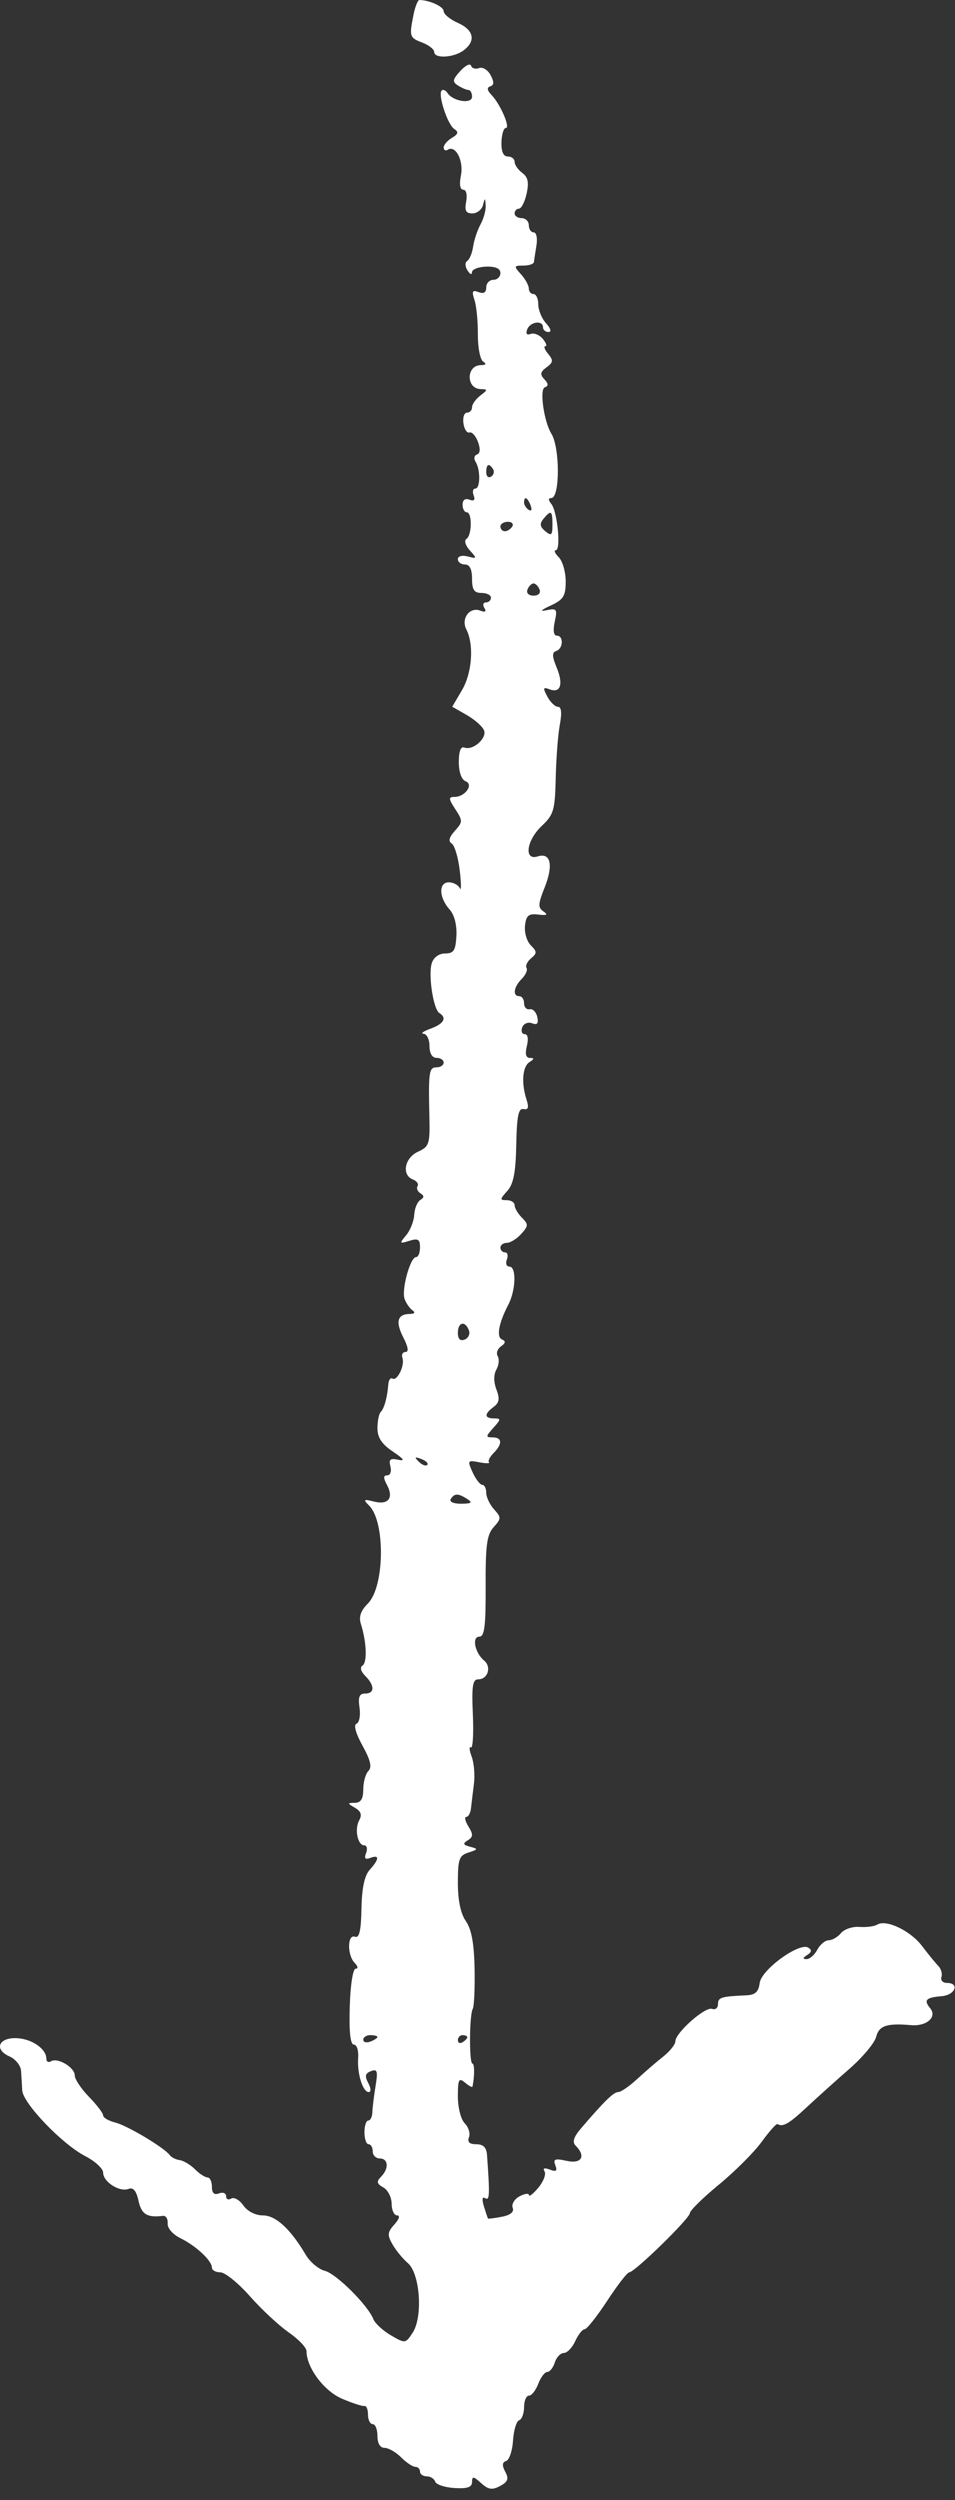 <svg width="68" height="178" viewBox="0 0 68 178" fill="none" xmlns="http://www.w3.org/2000/svg">
<rect x="0" y="0" width="68" height="178" fill="#333333" stroke="none"/>
<path fill-rule="evenodd" clip-rule="evenodd" d="M29.444 1.051C29.134 2.608 29.158 2.685 30.076 3.035C30.539 3.212 30.918 3.512 30.918 3.702C30.918 4.194 32.322 4.112 33.022 3.578C33.903 2.908 33.736 2.134 32.602 1.63C32.046 1.383 31.591 1.008 31.591 0.797C31.591 0.472 30.603 0.016 29.865 1.15233e-05C29.749 -0.003 29.56 0.47 29.444 1.051ZM32.775 5.056C32.219 5.673 32.195 5.825 32.615 6.091C32.885 6.262 33.221 6.405 33.359 6.408C33.498 6.411 33.612 6.627 33.612 6.888C33.612 7.428 32.255 7.221 31.862 6.621C31.733 6.424 31.546 6.345 31.447 6.445C31.166 6.727 31.865 8.865 32.343 9.182C32.671 9.399 32.633 9.546 32.181 9.814C31.856 10.005 31.591 10.316 31.591 10.503C31.591 10.69 31.726 10.76 31.89 10.659C32.448 10.313 33.027 11.456 32.82 12.493C32.694 13.124 32.757 13.506 32.986 13.506C33.197 13.506 33.285 13.867 33.193 14.351C33.07 14.997 33.173 15.195 33.634 15.195C33.965 15.195 34.305 14.929 34.39 14.604C34.532 14.059 34.547 14.061 34.583 14.626C34.605 14.963 34.44 15.571 34.216 15.977C33.993 16.383 33.756 17.092 33.689 17.553C33.623 18.014 33.434 18.474 33.271 18.575C33.101 18.68 33.109 18.973 33.288 19.257C33.46 19.531 33.604 19.588 33.607 19.384C33.609 19.18 34.066 19 34.622 18.984C35.288 18.965 35.632 19.12 35.632 19.44C35.632 19.706 35.405 19.924 35.127 19.924C34.849 19.924 34.622 20.168 34.622 20.466C34.622 20.828 34.44 20.939 34.076 20.799C33.634 20.629 33.579 20.734 33.784 21.354C33.924 21.775 34.032 22.879 34.026 23.808C34.02 24.737 34.189 25.609 34.403 25.745C34.658 25.908 34.601 25.995 34.237 25.998C33.184 26.008 33.177 27.683 34.229 27.703C34.74 27.713 34.737 27.755 34.201 28.163C33.877 28.41 33.612 28.785 33.612 28.996C33.612 29.208 33.45 29.381 33.251 29.381C33.053 29.381 32.94 29.724 32.999 30.141C33.058 30.559 33.251 30.852 33.427 30.792C33.603 30.732 33.876 31.033 34.034 31.461C34.217 31.958 34.192 32.283 33.964 32.36C33.768 32.425 33.721 32.656 33.86 32.872C34.218 33.431 34.207 34.786 33.844 34.786C33.677 34.786 33.624 35.006 33.727 35.275C33.852 35.602 33.753 35.702 33.426 35.577C33.125 35.461 32.938 35.597 32.938 35.932C32.938 36.23 33.071 36.474 33.233 36.474C33.63 36.474 33.61 38.124 33.211 38.372C33.035 38.481 33.142 38.843 33.453 39.187C33.978 39.769 33.969 39.794 33.306 39.62C32.902 39.514 32.602 39.596 32.602 39.813C32.602 40.02 32.829 40.19 33.107 40.19C33.443 40.19 33.612 40.528 33.612 41.203C33.612 41.991 33.761 42.217 34.285 42.217C34.656 42.217 34.959 42.369 34.959 42.554C34.959 42.74 34.798 42.892 34.602 42.892C34.406 42.892 34.355 43.07 34.489 43.287C34.651 43.549 34.552 43.613 34.197 43.476C33.444 43.187 32.81 44.041 33.205 44.813C33.761 45.902 33.618 47.909 32.896 49.136L32.201 50.318L33.238 50.911C33.808 51.238 34.361 51.729 34.467 52.003C34.685 52.569 33.667 53.457 33.066 53.225C32.808 53.126 32.669 53.486 32.669 54.255C32.669 54.966 32.86 55.51 33.149 55.622C33.751 55.853 33.12 56.741 32.353 56.741C31.925 56.741 31.935 56.87 32.421 57.614C32.959 58.438 32.957 58.524 32.389 59.154C31.977 59.611 31.905 59.895 32.161 60.055C32.367 60.183 32.626 61.047 32.736 61.976C32.847 62.905 32.849 63.475 32.741 63.243C32.633 63.01 32.28 62.821 31.956 62.821C31.218 62.821 31.25 63.91 32.014 64.756C32.351 65.129 32.539 65.855 32.499 66.625C32.444 67.673 32.31 67.884 31.698 67.886C31.255 67.886 30.877 68.161 30.745 68.577C30.482 69.409 30.854 71.861 31.284 72.127C31.84 72.472 31.606 72.892 30.665 73.237C30.155 73.423 29.928 73.588 30.16 73.603C30.392 73.617 30.581 74.009 30.581 74.474C30.581 74.999 30.772 75.318 31.086 75.318C31.364 75.318 31.591 75.47 31.591 75.656C31.591 75.842 31.364 75.994 31.086 75.994C30.545 75.994 30.5 76.31 30.575 79.561C30.619 81.451 30.557 81.638 29.76 82.003C28.805 82.439 28.582 83.662 29.4 83.977C29.677 84.084 29.826 84.296 29.732 84.45C29.637 84.603 29.73 84.834 29.938 84.963C30.215 85.136 30.212 85.262 29.927 85.439C29.712 85.572 29.518 86.047 29.495 86.495C29.472 86.942 29.214 87.595 28.922 87.945C28.424 88.541 28.439 88.566 29.15 88.344C29.767 88.152 29.907 88.237 29.907 88.806C29.907 89.19 29.781 89.504 29.627 89.504C29.211 89.504 28.572 91.841 28.811 92.49C28.924 92.799 29.179 93.163 29.378 93.299C29.598 93.45 29.516 93.549 29.169 93.553C28.292 93.56 28.145 94.115 28.724 95.237C29.062 95.893 29.117 96.26 28.878 96.26C28.672 96.26 28.572 96.45 28.655 96.682C28.842 97.205 28.281 98.362 27.942 98.152C27.806 98.067 27.674 98.253 27.65 98.564C27.578 99.488 27.361 100.278 27.111 100.529C26.982 100.658 26.876 101.179 26.876 101.687C26.876 102.353 27.182 102.817 27.971 103.349C28.769 103.886 28.871 104.044 28.35 103.932C27.784 103.809 27.669 103.908 27.8 104.409C27.891 104.757 27.791 105.042 27.577 105.042C27.293 105.042 27.286 105.223 27.554 105.724C28.05 106.655 27.652 107.167 26.631 106.91C25.879 106.721 25.841 106.754 26.29 107.204C27.447 108.364 27.385 112.976 26.196 114.168C25.682 114.684 25.535 115.114 25.698 115.628C26.102 116.899 26.159 118.371 25.813 118.585C25.613 118.71 25.691 119.004 26.009 119.324C26.693 120.009 26.687 120.579 25.996 120.579C25.585 120.579 25.489 120.824 25.6 121.585C25.681 122.137 25.584 122.651 25.386 122.725C25.163 122.809 25.327 123.41 25.813 124.29C26.383 125.323 26.5 125.821 26.234 126.088C26.031 126.291 25.866 126.882 25.866 127.402C25.866 128.074 25.695 128.351 25.277 128.358C24.719 128.368 24.719 128.387 25.282 128.716C25.702 128.961 25.789 129.221 25.579 129.598C25.228 130.228 25.463 131.388 25.942 131.388C26.125 131.388 26.181 131.633 26.067 131.932C25.918 132.322 26.003 132.421 26.367 132.281C27.03 132.026 27.015 132.364 26.328 133.124C25.954 133.54 25.767 134.417 25.739 135.892C25.709 137.466 25.584 138.008 25.277 137.892C24.728 137.685 24.714 139.217 25.26 139.765C25.49 139.995 25.517 140.17 25.324 140.17C25.13 140.17 24.949 141.331 24.904 142.872C24.85 144.677 24.948 145.574 25.198 145.574C25.404 145.574 25.541 145.992 25.503 146.503C25.419 147.623 25.827 148.952 26.254 148.952C26.43 148.952 26.416 148.676 26.221 148.31C25.957 147.817 26.002 147.621 26.415 147.462C26.867 147.288 26.918 147.454 26.741 148.526C26.626 149.225 26.524 150.062 26.515 150.388C26.505 150.712 26.375 150.979 26.224 150.979C26.073 150.979 25.95 151.359 25.95 151.823C25.95 152.287 26.083 152.667 26.245 152.667C26.407 152.667 26.54 152.895 26.54 153.174C26.54 153.453 26.767 153.681 27.045 153.681C27.659 153.681 27.705 154.402 27.129 154.985C26.792 155.327 26.825 155.478 27.297 155.745C27.622 155.929 27.887 156.451 27.887 156.906C27.887 157.361 28.062 157.734 28.276 157.734C28.503 157.734 28.423 158.002 28.084 158.377C27.586 158.929 27.567 159.13 27.948 159.797C28.192 160.225 28.684 160.825 29.042 161.132C29.91 161.876 30.124 164.951 29.387 166.08C28.875 166.864 28.854 166.867 27.835 166.273C27.267 165.942 26.706 165.425 26.587 165.124C26.193 164.124 23.945 161.886 23.128 161.68C22.685 161.568 22.073 161.053 21.767 160.534C20.68 158.695 19.634 157.734 18.718 157.734C18.188 157.734 17.619 157.443 17.325 157.022C17.051 156.63 16.663 156.411 16.463 156.535C16.263 156.659 16.1 156.583 16.1 156.367C16.1 156.15 15.872 156.06 15.595 156.167C15.251 156.3 15.089 156.149 15.089 155.697C15.089 155.331 14.949 155.032 14.777 155.032C14.605 155.032 14.204 154.772 13.887 154.454C13.57 154.135 13.082 153.842 12.803 153.8C12.523 153.76 12.203 153.6 12.092 153.447C11.708 152.916 9.079 151.342 8.213 151.124C7.735 151.004 7.344 150.775 7.344 150.616C7.344 150.457 6.889 149.86 6.333 149.29C5.778 148.72 5.323 148.036 5.323 147.77C5.323 147.197 4.104 146.469 3.632 146.761C3.451 146.873 3.303 146.793 3.303 146.584C3.303 145.879 2.278 145.165 1.198 145.116C-0.106 145.057 -0.447 145.922 0.684 146.419C1.105 146.605 1.472 147.061 1.499 147.432C1.525 147.804 1.563 148.432 1.583 148.829C1.628 149.748 4.427 152.667 6.081 153.52C6.775 153.879 7.344 154.405 7.344 154.69C7.344 155.346 8.51 156.093 9.151 155.847C9.487 155.718 9.708 155.98 9.864 156.697C10.075 157.66 10.471 157.904 11.601 157.767C11.813 157.742 11.964 157.984 11.938 158.304C11.91 158.639 12.299 159.089 12.852 159.359C13.961 159.904 15.089 160.958 15.089 161.45C15.089 161.635 15.36 161.787 15.691 161.787C16.021 161.787 16.968 162.552 17.793 163.487C18.619 164.423 19.864 165.583 20.56 166.066C21.256 166.55 21.825 167.147 21.825 167.393C21.825 168.569 23.064 170.234 24.351 170.785C25.091 171.102 25.811 171.335 25.95 171.303C26.089 171.271 26.203 171.549 26.203 171.92C26.203 172.292 26.354 172.596 26.54 172.596C26.725 172.596 26.876 172.976 26.876 173.44C26.876 173.966 27.067 174.285 27.381 174.285C27.659 174.285 28.19 174.589 28.56 174.96C28.931 175.332 29.385 175.636 29.57 175.636C29.756 175.636 29.907 175.788 29.907 175.974C29.907 176.159 30.122 176.311 30.384 176.311C30.647 176.311 30.918 176.482 30.987 176.69C31.056 176.898 31.675 177.103 32.362 177.145C33.282 177.201 33.612 177.087 33.612 176.714C33.612 176.29 33.718 176.303 34.257 176.793C34.774 177.262 35.044 177.303 35.609 177C36.169 176.699 36.245 176.49 35.976 175.987C35.735 175.535 35.754 175.314 36.042 175.217C36.264 175.143 36.484 174.487 36.53 173.76C36.577 173.032 36.772 172.384 36.965 172.319C37.158 172.255 37.316 171.835 37.316 171.386C37.316 170.936 37.471 170.569 37.661 170.569C37.851 170.569 38.15 170.189 38.327 169.725C38.503 169.26 38.792 168.88 38.969 168.88C39.146 168.88 39.388 168.576 39.505 168.205C39.623 167.833 39.912 167.529 40.148 167.529C40.383 167.529 40.749 167.149 40.959 166.685C41.171 166.221 41.47 165.841 41.626 165.841C41.782 165.841 42.505 164.929 43.233 163.816C43.961 162.702 44.667 161.79 44.802 161.789C45.184 161.786 49.101 157.964 49.121 157.574C49.13 157.383 50.063 156.467 51.193 155.539C52.323 154.61 53.69 153.242 54.231 152.499C54.771 151.756 55.279 151.186 55.358 151.232C55.746 151.46 56.175 151.214 57.423 150.05C58.169 149.353 59.547 148.114 60.485 147.296C61.423 146.478 62.279 145.452 62.388 145.016C62.587 144.224 63.154 144.035 64.876 144.188C65.976 144.286 66.746 143.606 66.235 142.988C65.749 142.401 65.924 142.219 67.064 142.124C68.01 142.045 68.346 141.183 67.429 141.183C67.136 141.183 66.958 140.995 67.035 140.764C67.112 140.533 67.011 140.178 66.811 139.973C66.611 139.769 66.091 139.131 65.655 138.556C64.826 137.461 63.098 136.636 62.461 137.031C62.256 137.158 61.686 137.232 61.195 137.194C60.704 137.157 60.113 137.355 59.882 137.635C59.65 137.914 59.257 138.143 59.009 138.143C58.76 138.143 58.394 138.447 58.196 138.819C57.998 139.19 57.651 139.492 57.426 139.489C57.141 139.486 57.156 139.396 57.474 139.194C57.798 138.988 57.821 138.835 57.553 138.669C56.913 138.272 54.215 140.233 54.094 141.183C54.013 141.818 53.777 142.037 53.144 142.064C51.349 142.143 51.124 142.212 51.124 142.693C51.124 142.965 50.934 143.117 50.703 143.03C50.221 142.848 48.095 144.727 48.09 145.338C48.087 145.561 47.702 146.047 47.232 146.419C46.762 146.79 45.925 147.512 45.372 148.023C44.818 148.534 44.212 148.952 44.024 148.952C43.694 148.952 43.074 149.555 41.412 151.488C40.843 152.149 40.726 152.507 40.991 152.773C41.743 153.527 41.411 154.084 40.347 153.85C39.513 153.666 39.373 153.72 39.543 154.164C39.699 154.572 39.605 154.646 39.151 154.472C38.768 154.324 38.633 154.371 38.775 154.602C38.897 154.799 38.699 155.319 38.336 155.757C37.973 156.194 37.67 156.433 37.664 156.287C37.658 156.141 37.356 156.181 36.992 156.376C36.629 156.571 36.41 156.937 36.506 157.19C36.621 157.488 36.352 157.711 35.736 157.83C35.216 157.93 34.771 157.988 34.748 157.958C34.725 157.928 34.595 157.542 34.459 157.101C34.303 156.591 34.337 156.375 34.552 156.509C34.866 156.703 34.882 156.284 34.677 153.427C34.639 152.897 34.408 152.667 33.913 152.667C33.426 152.667 33.263 152.511 33.393 152.171C33.498 151.897 33.362 151.452 33.093 151.181C32.818 150.907 32.602 150.063 32.602 149.273C32.602 148.052 32.671 147.914 33.107 148.276C33.385 148.508 33.624 148.64 33.64 148.571C33.796 147.871 33.796 146.925 33.64 146.925C33.397 146.925 33.416 143.475 33.662 143.029C33.761 142.85 33.819 141.555 33.792 140.152C33.757 138.365 33.571 137.355 33.172 136.783C32.799 136.249 32.602 135.304 32.602 134.054C32.602 132.369 32.691 132.113 33.359 131.898C34.05 131.676 34.06 131.639 33.479 131.487C32.967 131.353 32.934 131.261 33.31 131.026C33.695 130.786 33.703 130.608 33.356 130.047C33.123 129.67 33.053 129.361 33.2 129.361C33.347 129.361 33.497 129.095 33.533 128.77C33.569 128.445 33.664 127.66 33.744 127.025C33.824 126.39 33.752 125.508 33.583 125.064C33.415 124.619 33.39 124.327 33.529 124.413C33.667 124.5 33.73 123.444 33.669 122.068C33.58 120.04 33.653 119.566 34.054 119.566C34.74 119.566 35.015 118.682 34.47 118.228C33.807 117.677 33.581 116.526 34.136 116.526C34.498 116.526 34.593 115.76 34.58 112.954C34.566 110.017 34.668 109.267 35.15 108.732C35.697 108.126 35.699 108.04 35.179 107.464C34.873 107.124 34.622 106.592 34.622 106.282C34.622 105.971 34.495 105.717 34.34 105.717C34.184 105.717 33.876 105.319 33.654 104.831C33.27 103.987 33.292 103.953 34.117 104.111C34.593 104.203 34.908 104.203 34.818 104.113C34.728 104.022 34.874 103.727 35.143 103.458C35.791 102.808 35.763 102.34 35.075 102.34C34.574 102.34 34.579 102.272 35.127 101.664C35.675 101.057 35.681 100.989 35.179 100.989C34.48 100.989 34.467 100.67 35.147 100.172C35.55 99.876 35.597 99.589 35.349 98.934C35.144 98.393 35.143 97.872 35.347 97.506C35.524 97.189 35.565 96.762 35.439 96.557C35.313 96.352 35.418 96.038 35.673 95.859C35.998 95.631 36.021 95.485 35.752 95.374C35.329 95.199 35.504 94.218 36.194 92.891C36.735 91.852 36.782 90.18 36.27 90.18C36.065 90.18 35.984 89.952 36.091 89.673C36.197 89.395 36.138 89.167 35.959 89.167C35.779 89.167 35.632 89.015 35.632 88.829C35.632 88.643 35.836 88.491 36.085 88.491C36.335 88.491 36.796 88.205 37.111 87.856C37.629 87.282 37.634 87.169 37.164 86.698C36.877 86.41 36.643 86.012 36.643 85.813C36.643 85.614 36.392 85.451 36.085 85.451C35.578 85.451 35.581 85.393 36.118 84.797C36.562 84.305 36.721 83.492 36.76 81.504C36.8 79.458 36.916 78.887 37.275 78.964C37.616 79.036 37.673 78.858 37.49 78.288C37.108 77.102 37.201 75.937 37.704 75.617C38.05 75.397 38.056 75.327 37.731 75.323C37.444 75.32 37.373 75.041 37.515 74.474C37.642 73.964 37.582 73.629 37.363 73.629C37.164 73.629 37.084 73.411 37.186 73.144C37.289 72.875 37.6 72.746 37.883 72.855C38.253 72.998 38.356 72.874 38.257 72.412C38.18 72.06 37.938 71.81 37.717 71.856C37.497 71.903 37.316 71.712 37.316 71.434C37.316 71.155 37.165 70.927 36.98 70.927C36.48 70.927 36.571 70.275 37.151 69.694C37.43 69.413 37.584 69.061 37.491 68.912C37.399 68.762 37.545 68.455 37.816 68.23C38.246 67.871 38.244 67.756 37.794 67.305C37.511 67.021 37.326 66.39 37.382 65.902C37.466 65.177 37.637 65.034 38.327 65.116C38.945 65.189 39.044 65.131 38.698 64.896C38.298 64.625 38.309 64.37 38.775 63.202C39.416 61.595 39.215 60.68 38.287 60.976C37.285 61.294 37.484 59.831 38.583 58.797C39.425 58.006 39.518 57.683 39.57 55.39C39.601 53.996 39.733 52.286 39.862 51.59C40.019 50.753 39.973 50.323 39.73 50.323C39.526 50.323 39.186 49.996 38.973 49.596C38.645 48.981 38.667 48.901 39.119 49.075C39.911 49.38 40.132 48.73 39.64 47.538C39.306 46.73 39.298 46.452 39.607 46.349C40.109 46.181 40.143 45.257 39.647 45.257C39.42 45.257 39.365 44.885 39.499 44.269C39.696 43.373 39.644 43.297 38.937 43.443C38.402 43.554 38.49 43.45 39.219 43.11C40.123 42.689 40.28 42.434 40.28 41.393C40.28 40.721 40.057 39.947 39.784 39.673C39.512 39.4 39.417 39.177 39.574 39.177C39.955 39.177 39.69 36.42 39.258 35.883C39.034 35.605 39.032 35.461 39.254 35.461C39.875 35.461 39.878 31.868 39.257 30.872C38.735 30.035 38.405 27.723 38.787 27.581C39.065 27.478 39.057 27.321 38.759 27.003C38.436 26.659 38.469 26.48 38.915 26.153C39.392 25.803 39.41 25.655 39.03 25.196C38.783 24.897 38.694 24.652 38.832 24.652C38.97 24.652 38.888 24.418 38.651 24.13C38.413 23.843 38.023 23.684 37.785 23.776C37.513 23.88 37.42 23.76 37.538 23.453C37.748 22.902 38.663 22.779 38.663 23.301C38.663 23.487 38.838 23.639 39.052 23.639C39.285 23.639 39.217 23.391 38.884 23.021C38.577 22.682 38.327 22.074 38.327 21.67C38.327 21.267 38.175 20.937 37.99 20.937C37.805 20.937 37.653 20.759 37.653 20.541C37.653 20.324 37.402 19.868 37.096 19.528C36.572 18.948 36.582 18.91 37.264 18.91C37.663 18.91 38.002 18.796 38.017 18.657C38.033 18.518 38.114 17.986 38.197 17.475C38.281 16.962 38.194 16.546 38.001 16.546C37.81 16.546 37.653 16.318 37.653 16.039C37.653 15.761 37.426 15.533 37.148 15.533C36.87 15.533 36.643 15.381 36.643 15.195C36.643 15.009 36.782 14.857 36.953 14.857C37.123 14.857 37.368 14.374 37.498 13.784C37.673 12.987 37.593 12.608 37.188 12.311C36.888 12.091 36.643 11.739 36.643 11.527C36.643 11.315 36.425 11.142 36.16 11.142C35.842 11.142 35.687 10.796 35.706 10.128C35.722 9.571 35.86 9.115 36.013 9.115C36.361 9.115 35.634 7.428 35.002 6.766C34.68 6.429 34.651 6.234 34.911 6.147C35.185 6.056 35.19 5.833 34.93 5.346C34.733 4.975 34.364 4.751 34.113 4.848C33.861 4.945 33.604 4.869 33.541 4.679C33.478 4.49 33.133 4.66 32.775 5.056ZM35.113 33.411C35.219 33.584 35.153 33.821 34.964 33.938C34.776 34.054 34.622 33.913 34.622 33.623C34.622 33.03 34.824 32.943 35.113 33.411ZM37.782 35.985C37.897 36.286 37.84 36.422 37.649 36.303C37.466 36.19 37.316 35.954 37.316 35.779C37.316 35.293 37.558 35.4 37.782 35.985ZM39.337 37.36C39.337 38.113 39.26 38.182 38.828 37.822C38.44 37.5 38.41 37.288 38.7 36.936C39.238 36.286 39.337 36.352 39.337 37.36ZM36.474 37.488C36.36 37.674 36.124 37.826 35.949 37.826C35.775 37.826 35.632 37.674 35.632 37.488C35.632 37.302 35.869 37.15 36.157 37.15C36.446 37.15 36.589 37.302 36.474 37.488ZM38.42 41.975C38.517 42.228 38.338 42.409 37.99 42.409C37.642 42.409 37.462 42.228 37.559 41.975C37.65 41.737 37.844 41.541 37.99 41.541C38.135 41.541 38.329 41.737 38.42 41.975ZM33.386 94.712C33.487 94.975 33.352 95.275 33.085 95.377C32.766 95.5 32.602 95.337 32.602 94.898C32.602 94.129 33.116 94.007 33.386 94.712ZM30.421 104.301C30.318 104.405 30.046 104.301 29.817 104.07C29.487 103.737 29.526 103.698 30.006 103.881C30.338 104.008 30.525 104.197 30.421 104.301ZM33.275 106.731C33.667 106.985 33.569 107.059 32.834 107.063C32.288 107.066 31.976 106.926 32.096 106.731C32.355 106.311 32.628 106.311 33.275 106.731ZM26.876 145.032C26.876 145.104 26.649 145.252 26.371 145.359C26.093 145.466 25.866 145.406 25.866 145.226C25.866 145.046 26.093 144.899 26.371 144.899C26.649 144.899 26.876 144.959 26.876 145.032ZM33.275 145.048C33.275 145.13 33.123 145.291 32.938 145.405C32.753 145.52 32.602 145.453 32.602 145.256C32.602 145.06 32.753 144.899 32.938 144.899C33.123 144.899 33.275 144.966 33.275 145.048Z" fill="white"/>
</svg>